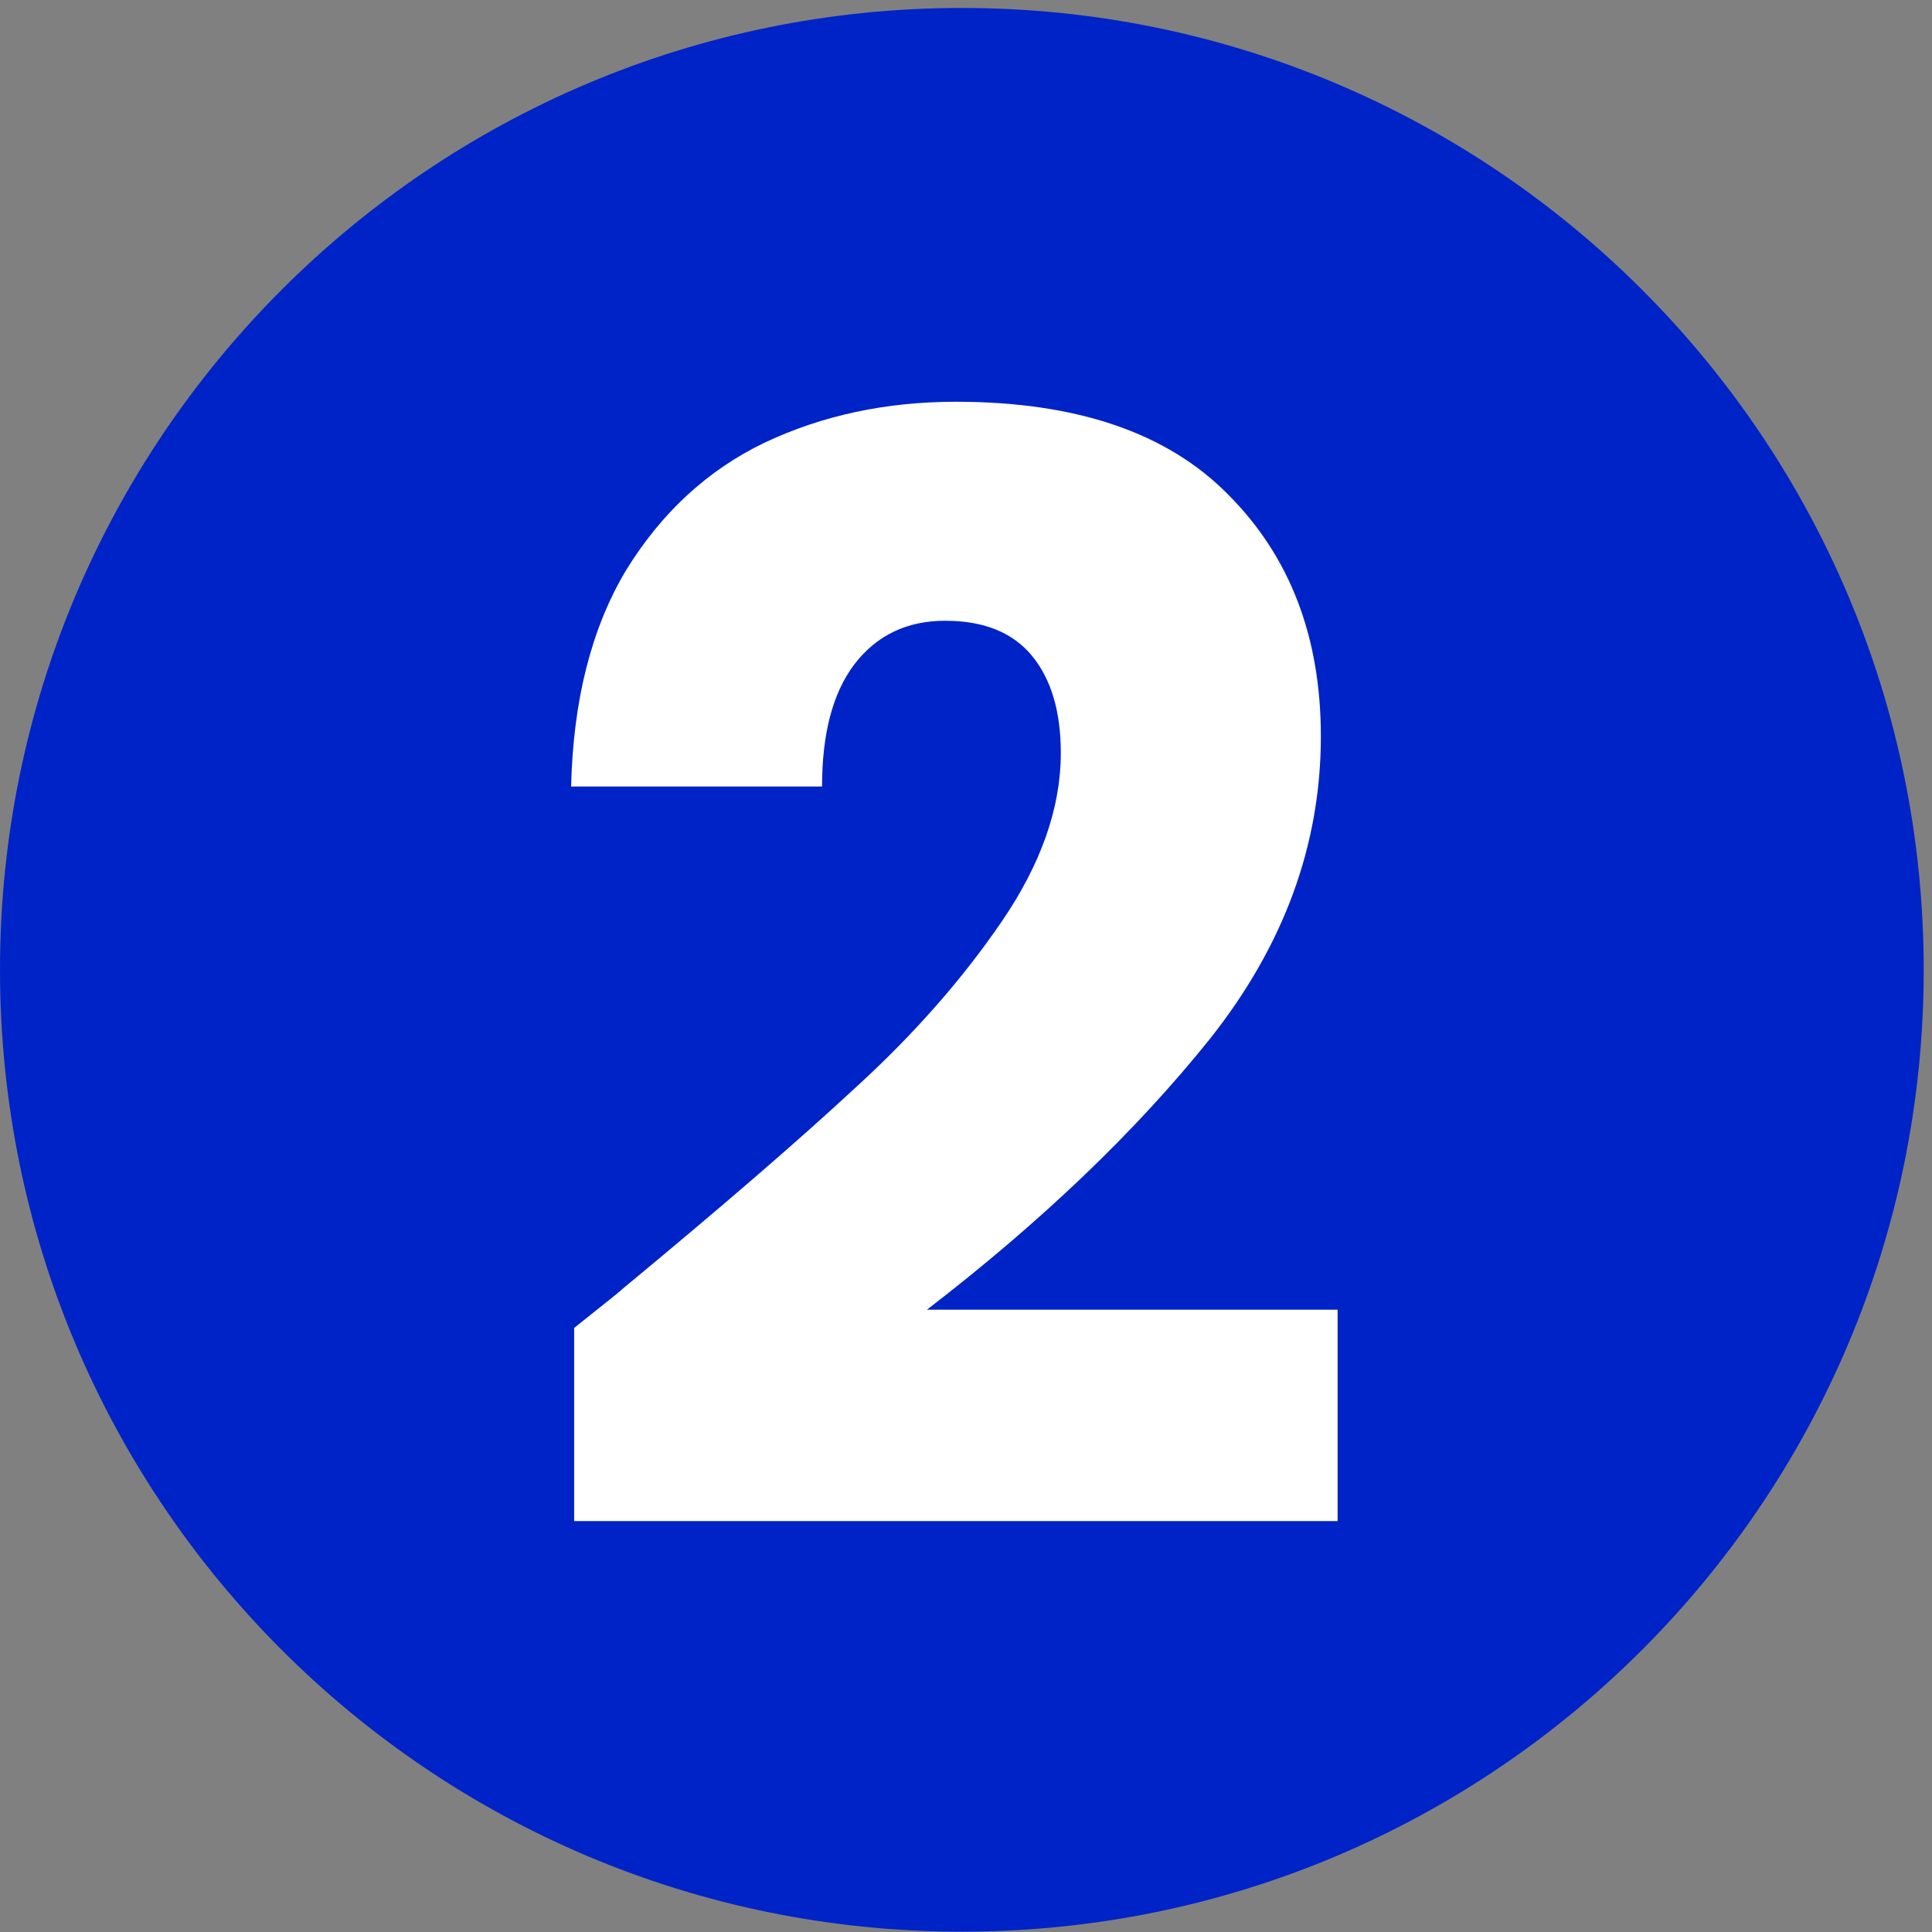 <svg width="77" height="77" viewBox="0 0 77 77" fill="none" xmlns="http://www.w3.org/2000/svg">
<rect x="0" y="0" width="77" height="77" fill="#808080" stroke="none"/>
<path d="M38.335 76.987C59.507 76.987 76.67 59.824 76.67 38.652C76.67 17.48 59.507 0.317 38.335 0.317C17.163 0.317 0 17.48 0 38.652C0 59.824 17.163 76.987 38.335 76.987Z" fill="#0023C8"/>
<path d="M22.883 52.925C24.257 51.834 24.883 51.328 24.762 51.409C28.722 48.136 31.833 45.449 34.096 43.348C36.399 41.247 38.339 39.045 39.915 36.741C41.491 34.438 42.279 32.196 42.279 30.014C42.279 28.357 41.895 27.064 41.127 26.134C40.359 25.205 39.208 24.74 37.672 24.74C36.137 24.74 34.924 25.326 34.035 26.498C33.187 27.629 32.763 29.246 32.763 31.347H22.762C22.843 27.912 23.57 25.043 24.944 22.74C26.358 20.437 28.197 18.74 30.459 17.649C32.763 16.558 35.308 16.012 38.096 16.012C42.905 16.012 46.521 17.245 48.946 19.709C51.411 22.174 52.643 25.387 52.643 29.347C52.643 33.67 51.168 37.691 48.219 41.408C45.269 45.086 41.511 48.682 36.945 52.197H53.31V60.622H22.883V52.925Z" fill="white"/>
</svg>

